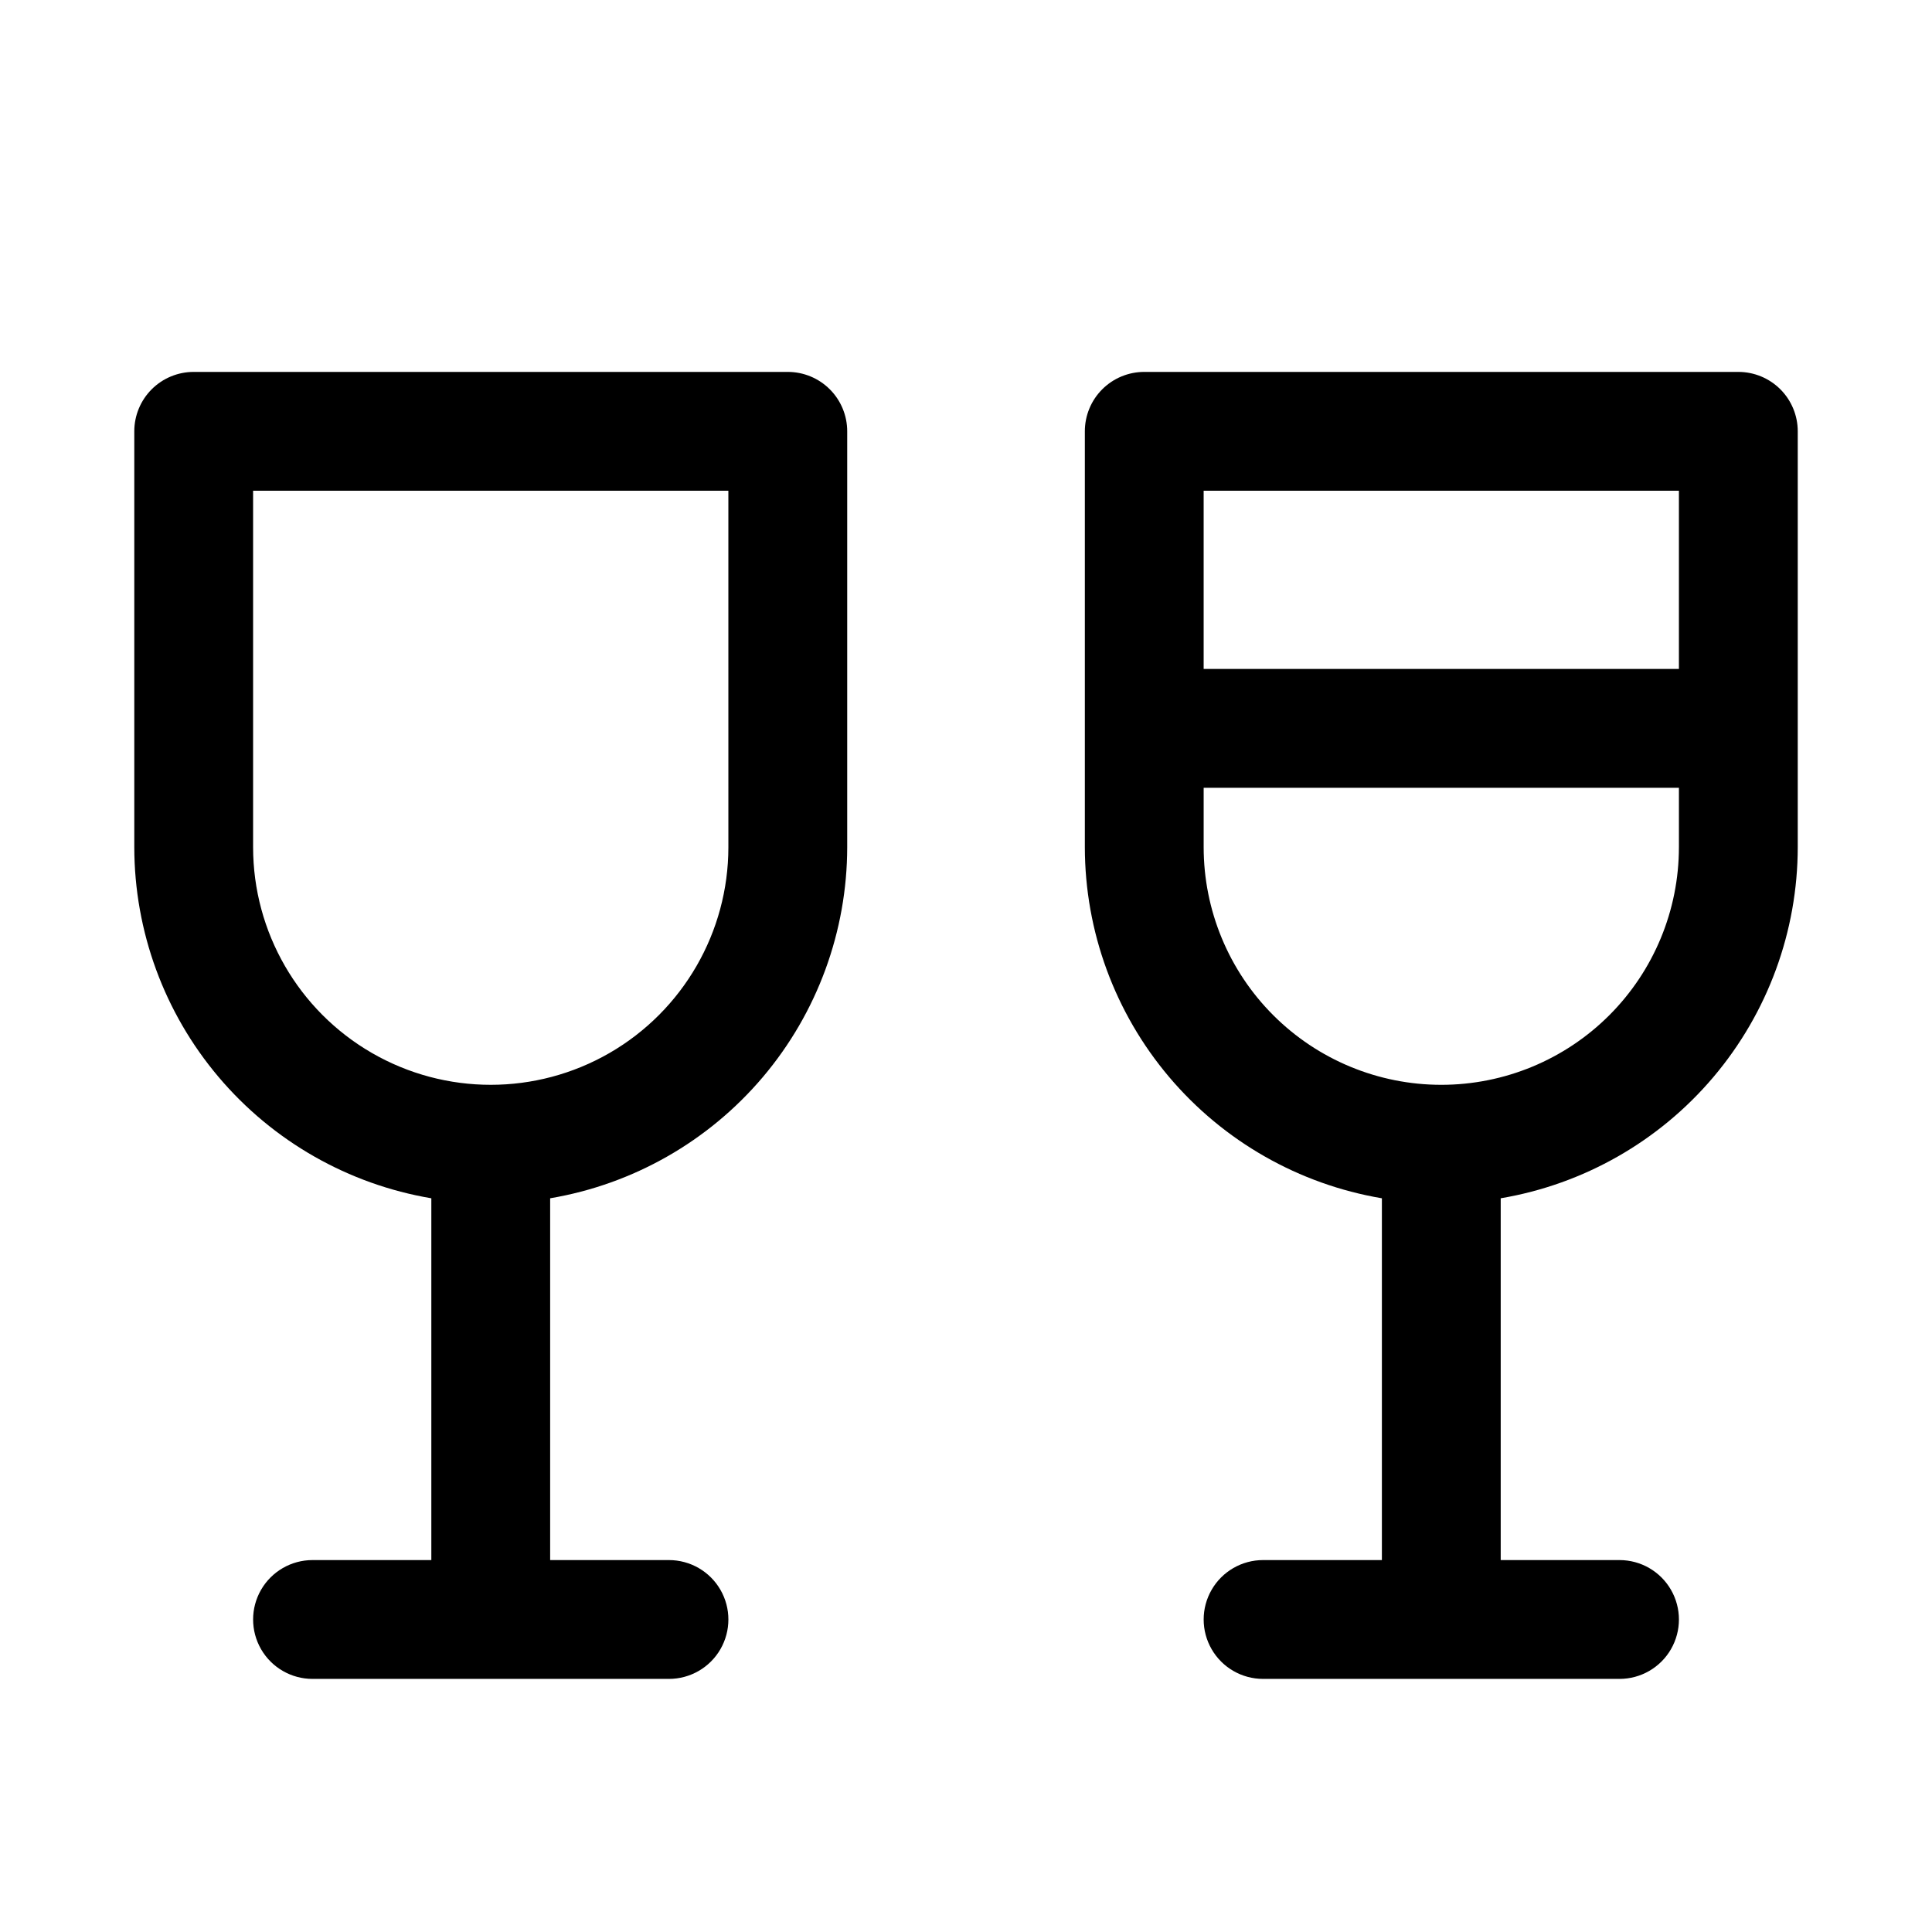 <?xml version="1.0" encoding="UTF-8"?>
<!-- Uploaded to: ICON Repo, www.iconrepo.com, Generator: ICON Repo Mixer Tools -->
<svg fill="#000000" width="800px" height="800px" version="1.1" viewBox="144 144 512 512" xmlns="http://www.w3.org/2000/svg">
 <path d="m352.77 242.56h-157.44c-4.176 0-8.18 1.656-11.133 4.609-2.949 2.953-4.609 6.957-4.609 11.133v110.21c0.023 22.305 7.938 43.887 22.348 60.914 14.406 17.031 34.379 28.414 56.371 32.133v95.879h-31.488c-5.625 0-10.82 3.004-13.633 7.875s-2.812 10.871 0 15.742c2.812 4.871 8.008 7.871 13.633 7.871h94.465c5.625 0 10.824-3 13.637-7.871 2.812-4.871 2.812-10.871 0-15.742s-8.012-7.875-13.637-7.875h-31.488v-95.879c21.996-3.719 41.965-15.102 56.375-32.133 14.406-17.027 22.324-38.609 22.348-60.914v-110.21c0-4.176-1.66-8.18-4.613-11.133-2.953-2.953-6.957-4.609-11.133-4.609zm-15.742 125.95c0 22.496-12.004 43.289-31.488 54.539s-43.492 11.25-62.977 0-31.488-32.043-31.488-54.539v-94.465h125.95zm267.65-125.95h-157.44c-4.176 0-8.18 1.656-11.133 4.609s-4.609 6.957-4.609 11.133v110.21c0.02 22.305 7.938 43.887 22.344 60.914 14.41 17.031 34.379 28.414 56.375 32.133v95.879h-31.488c-5.625 0-10.824 3.004-13.633 7.875-2.812 4.871-2.812 10.871 0 15.742 2.809 4.871 8.008 7.871 13.633 7.871h94.465c5.625 0 10.82-3 13.633-7.871 2.812-4.871 2.812-10.871 0-15.742s-8.008-7.875-13.633-7.875h-31.488v-95.879c21.996-3.719 41.965-15.102 56.371-32.133 14.41-17.027 22.324-38.609 22.348-60.914v-110.21c0-4.176-1.656-8.18-4.609-11.133-2.953-2.953-6.957-4.609-11.133-4.609zm-15.746 31.488v47.23h-125.95v-47.23zm-62.977 157.44c-16.699 0-32.719-6.637-44.527-18.445-11.812-11.812-18.445-27.832-18.445-44.531v-15.746h125.95v15.742l-0.004 0.004c0 16.699-6.633 32.719-18.445 44.531-11.809 11.809-27.828 18.445-44.531 18.445z"/>
</svg>